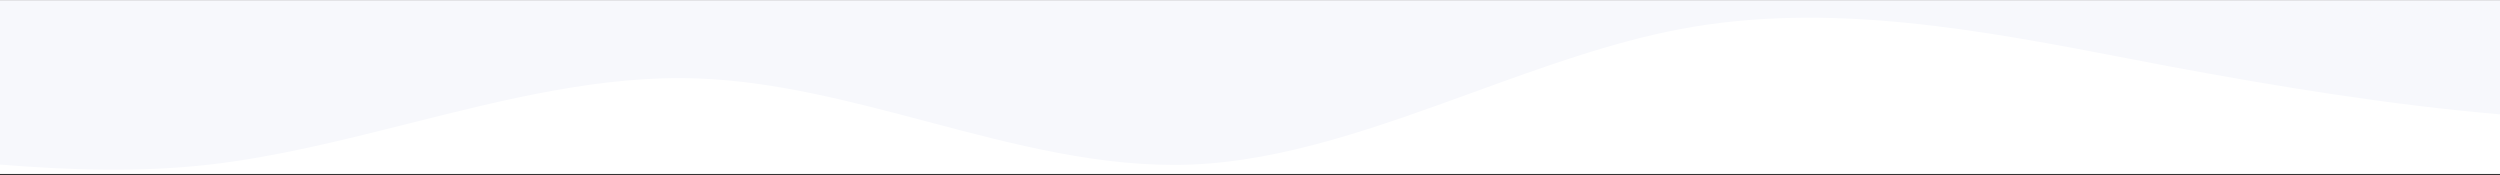 <svg width="1440" height="101" viewBox="0 0 1440 101" fill="none" xmlns="http://www.w3.org/2000/svg">
<rect x="0" y="0" width="1440" height="101" fill="#333333" stroke="none"/>
<rect width="1440" height="100" transform="translate(0 0.2)" fill="white"/>
<path fill-rule="evenodd" clip-rule="evenodd" d="M1440 65.867C1376.38 60.404 1313.1 50.068 1248.85 38.12C1241.85 36.788 1234.83 35.436 1227.81 34.083C1141.41 17.43 1053.46 0.482 967.333 16.863C928.052 24.335 888.395 38.738 848.679 53.163C794.229 72.939 739.669 92.755 685.817 94.803C634.828 96.7 584.446 83.368 534.021 70.025C490.249 58.443 446.445 46.852 402.183 45.205C347.033 43.107 291.14 57.159 235.384 71.177C196.984 80.831 158.65 90.469 120.667 94.803C80.722 99.362 40.389 98.055 -2.58382e-07 94.796L-8.52819e-06 0.2L1440 0.2L1440 65.867Z" fill="#F7F8FC"/>
</svg>
